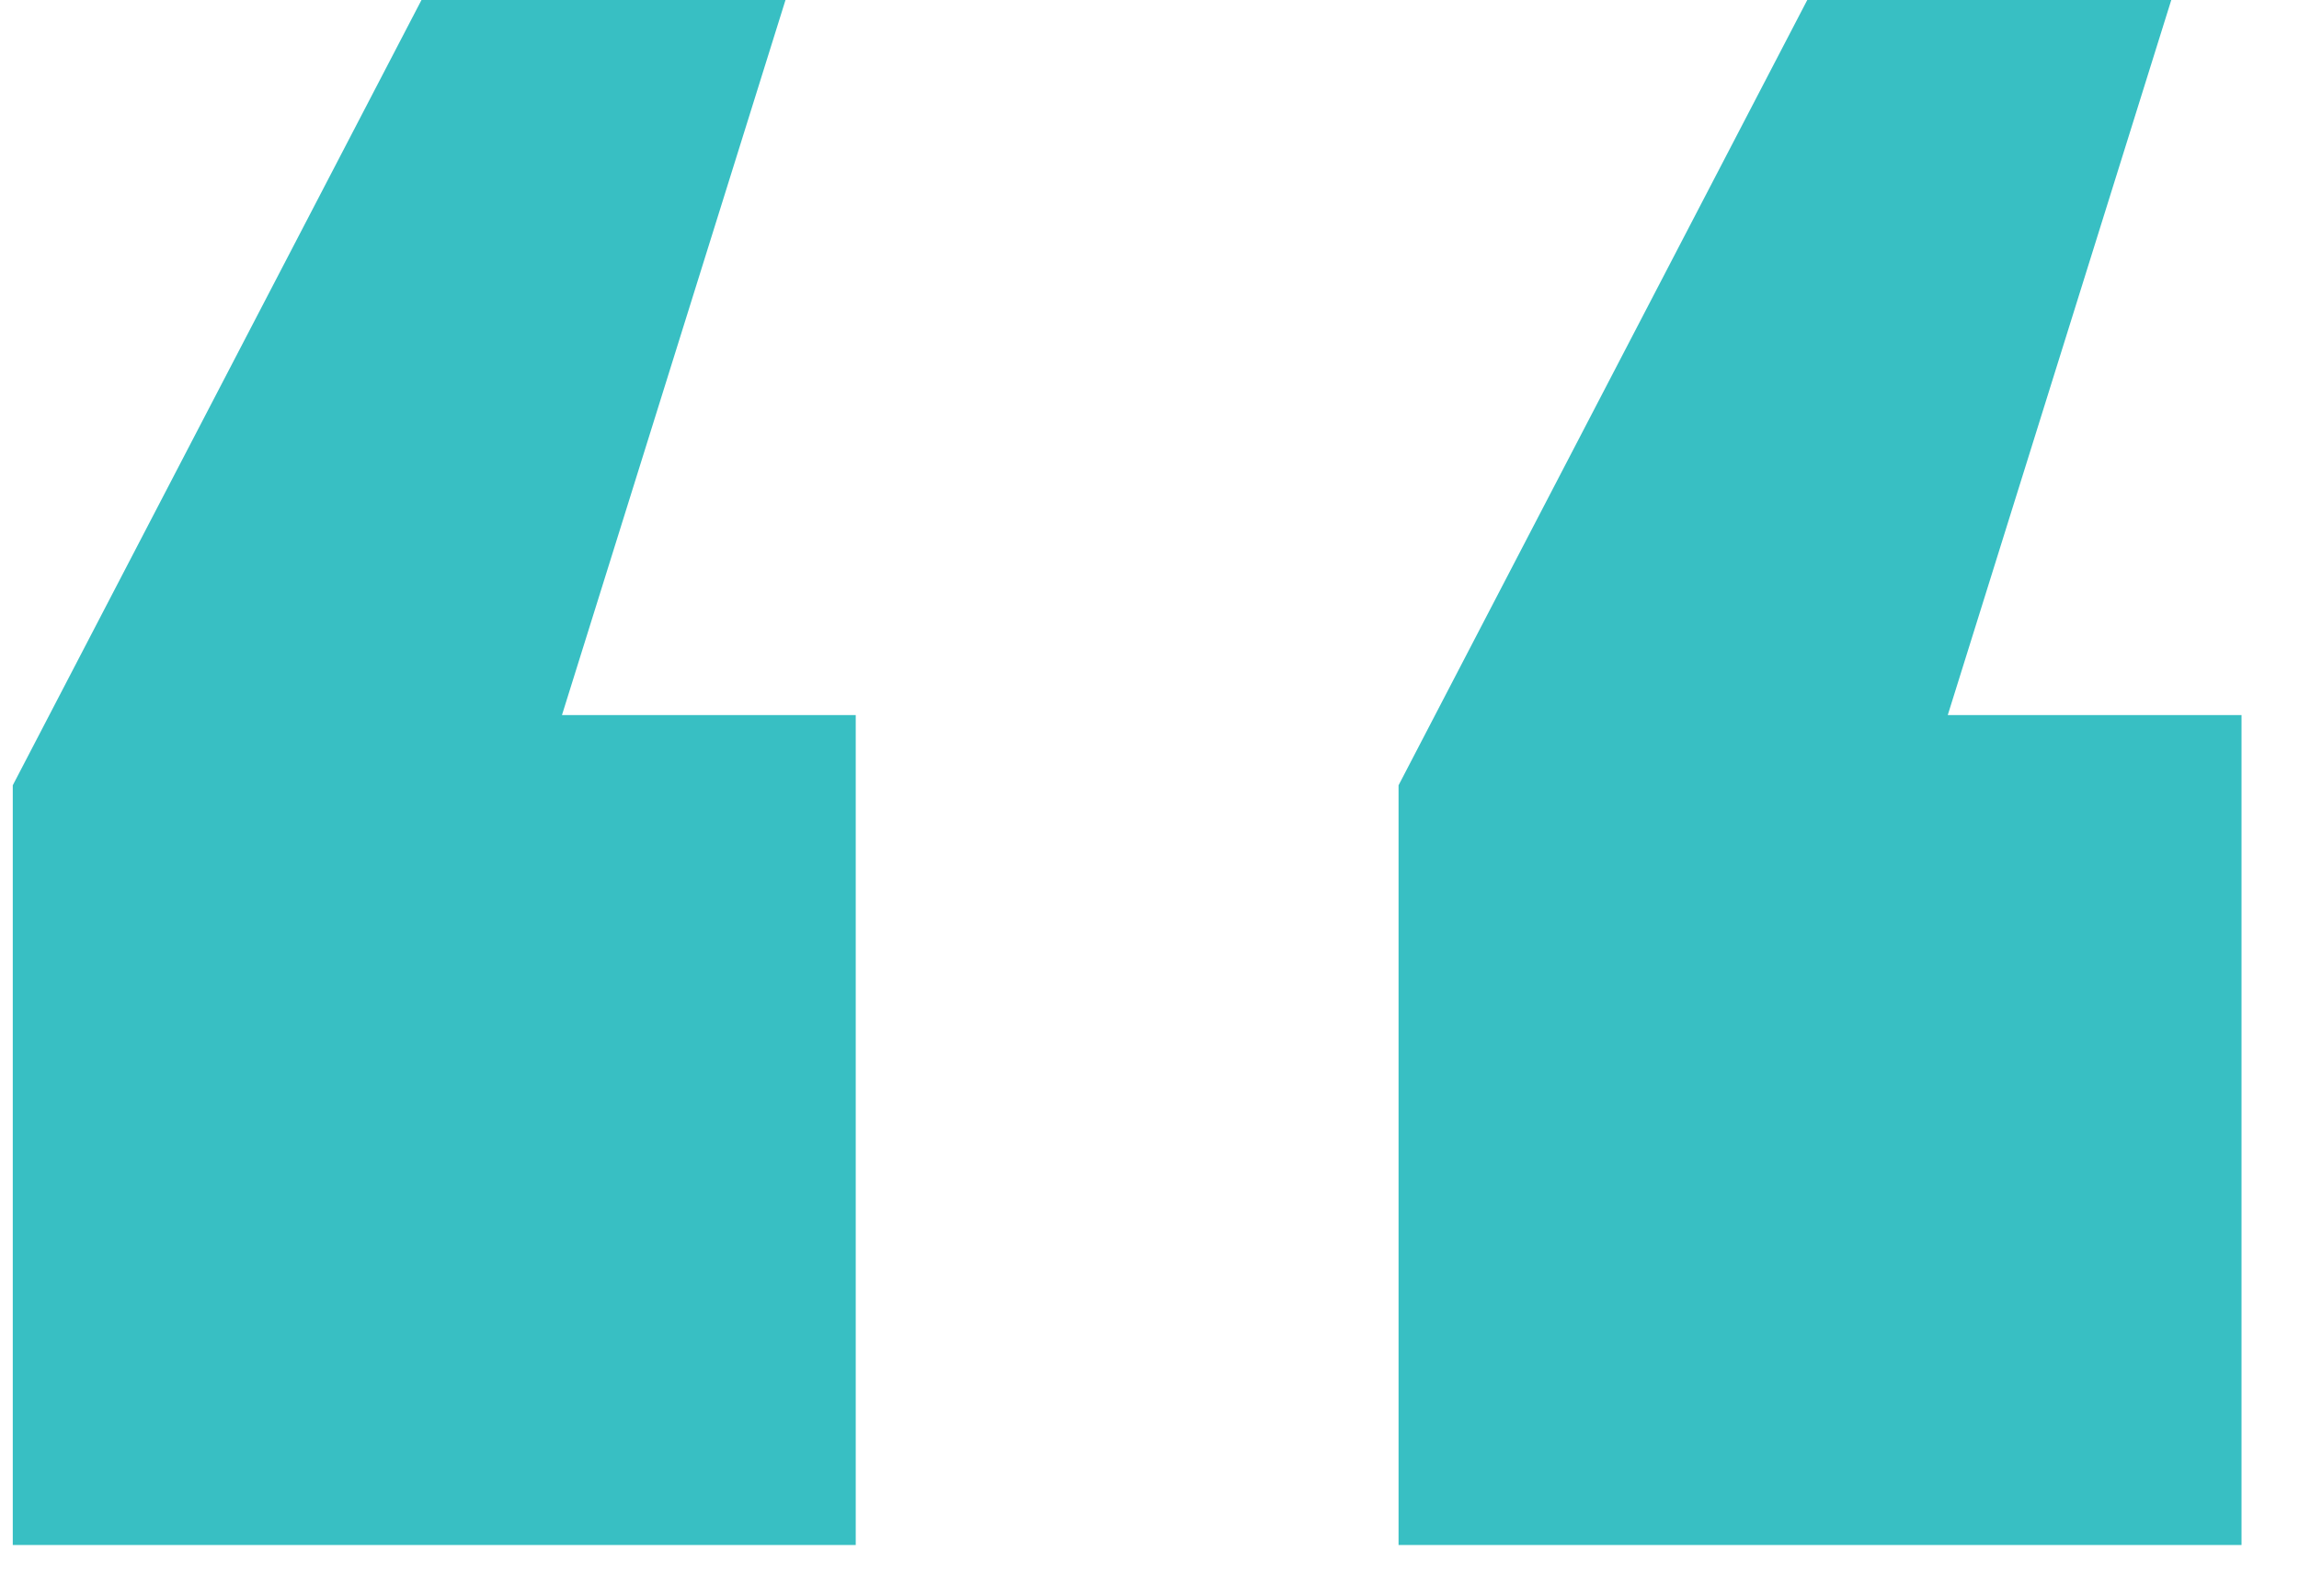 <?xml version="1.0" encoding="UTF-8"?>
<svg width="36px" height="25px" viewBox="0 0 36 25" version="1.1" xmlns="http://www.w3.org/2000/svg" xmlns:xlink="http://www.w3.org/1999/xlink">
    <!-- Generator: Sketch 52.4 (67378) - http://www.bohemiancoding.com/sketch -->
    <title>“</title>
    <desc>Created with Sketch.</desc>
    <g id="Page-1" stroke="none" stroke-width="1" fill="none" fill-rule="evenodd">
        <g id="Home-@2x" transform="translate(-764, -2081)" fill="#38BFC3">
            <path d="M777.4,2105.2 L764.2,2105.2 L764.2,2093.3 L770.6,2081 L776.3,2081 L772.8,2092.2 L777.4,2092.2 L777.4,2105.2 Z M799.1,2105.2 L785.9,2105.2 L785.9,2093.3 L792.3,2081 L798,2081 L794.5,2092.2 L799.1,2092.2 L799.1,2105.2 Z" id="“"></path>
        </g>
    </g>
</svg>